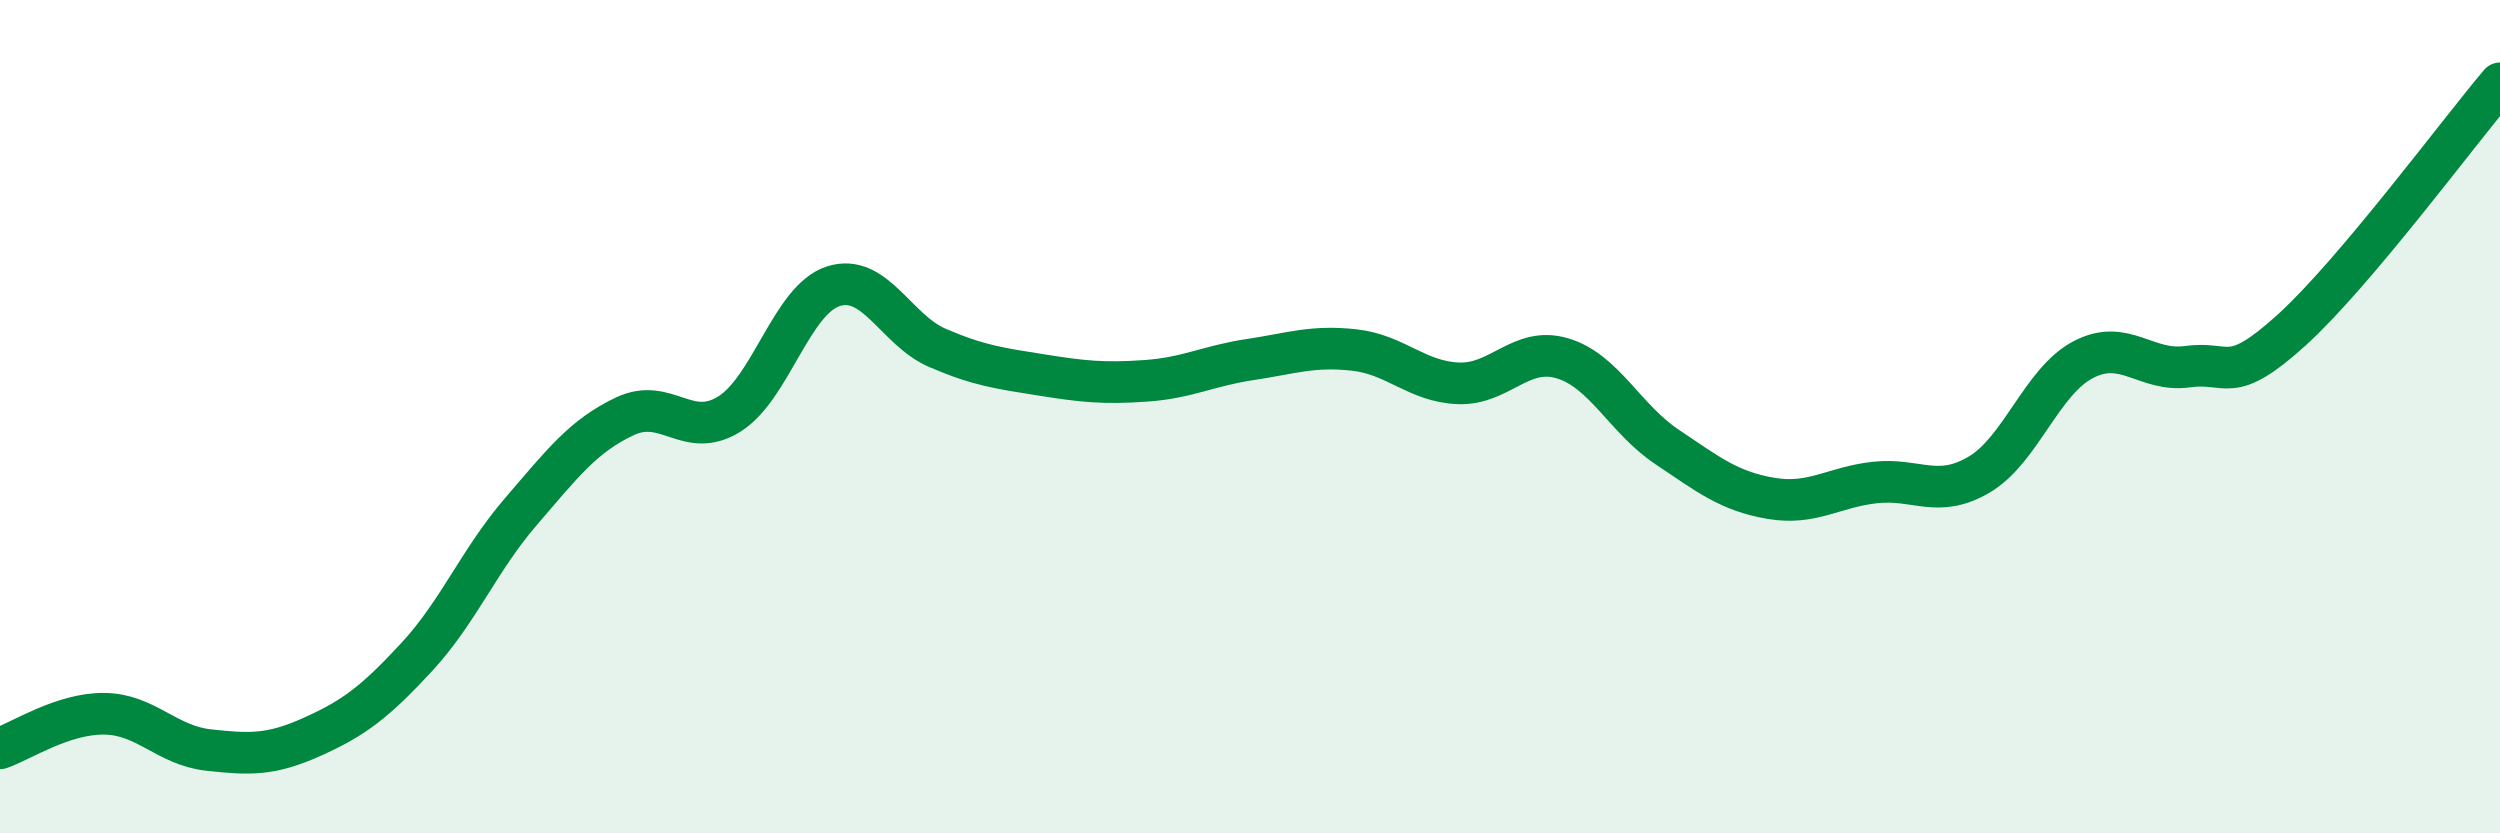 
    <svg width="60" height="20" viewBox="0 0 60 20" xmlns="http://www.w3.org/2000/svg">
      <path
        d="M 0,17.96 C 0.5,17.79 1.5,17.12 2.5,17.13 C 3.5,17.14 4,17.89 5,18 C 6,18.11 6.5,18.13 7.5,17.68 C 8.5,17.23 9,16.85 10,15.77 C 11,14.69 11.5,13.44 12.5,12.28 C 13.5,11.12 14,10.46 15,9.99 C 16,9.52 16.5,10.56 17.5,9.94 C 18.5,9.32 19,7.19 20,6.87 C 21,6.55 21.5,7.92 22.5,8.35 C 23.5,8.78 24,8.84 25,9 C 26,9.16 26.5,9.21 27.5,9.14 C 28.5,9.07 29,8.78 30,8.63 C 31,8.48 31.5,8.29 32.5,8.4 C 33.5,8.51 34,9.16 35,9.2 C 36,9.24 36.5,8.3 37.5,8.6 C 38.5,8.9 39,10.05 40,10.72 C 41,11.39 41.5,11.79 42.5,11.96 C 43.5,12.13 44,11.69 45,11.58 C 46,11.47 46.5,11.98 47.5,11.39 C 48.5,10.8 49,9.15 50,8.63 C 51,8.11 51.5,8.94 52.5,8.8 C 53.5,8.66 53.5,9.28 55,7.92 C 56.5,6.56 59,3.18 60,2L60 20L0 20Z"
        fill="#008740"
        opacity="0.1"
        stroke-linecap="round"
        stroke-linejoin="round"
      />
      <path
        d="M 0,17.96 C 0.5,17.79 1.5,17.12 2.5,17.13 C 3.5,17.14 4,17.89 5,18 C 6,18.11 6.5,18.13 7.5,17.68 C 8.5,17.23 9,16.85 10,15.77 C 11,14.69 11.5,13.44 12.5,12.28 C 13.5,11.12 14,10.46 15,9.99 C 16,9.52 16.5,10.56 17.5,9.94 C 18.5,9.32 19,7.19 20,6.87 C 21,6.55 21.5,7.92 22.5,8.35 C 23.5,8.78 24,8.84 25,9 C 26,9.16 26.5,9.21 27.5,9.14 C 28.5,9.07 29,8.78 30,8.63 C 31,8.48 31.5,8.29 32.5,8.4 C 33.5,8.51 34,9.16 35,9.2 C 36,9.24 36.5,8.3 37.5,8.6 C 38.5,8.9 39,10.05 40,10.72 C 41,11.39 41.5,11.79 42.5,11.96 C 43.5,12.13 44,11.69 45,11.58 C 46,11.47 46.5,11.98 47.5,11.39 C 48.5,10.8 49,9.15 50,8.63 C 51,8.11 51.5,8.94 52.5,8.8 C 53.5,8.66 53.5,9.28 55,7.92 C 56.5,6.56 59,3.18 60,2"
        stroke="#008740"
        stroke-width="1"
        fill="none"
        stroke-linecap="round"
        stroke-linejoin="round"
      />
    </svg>
  